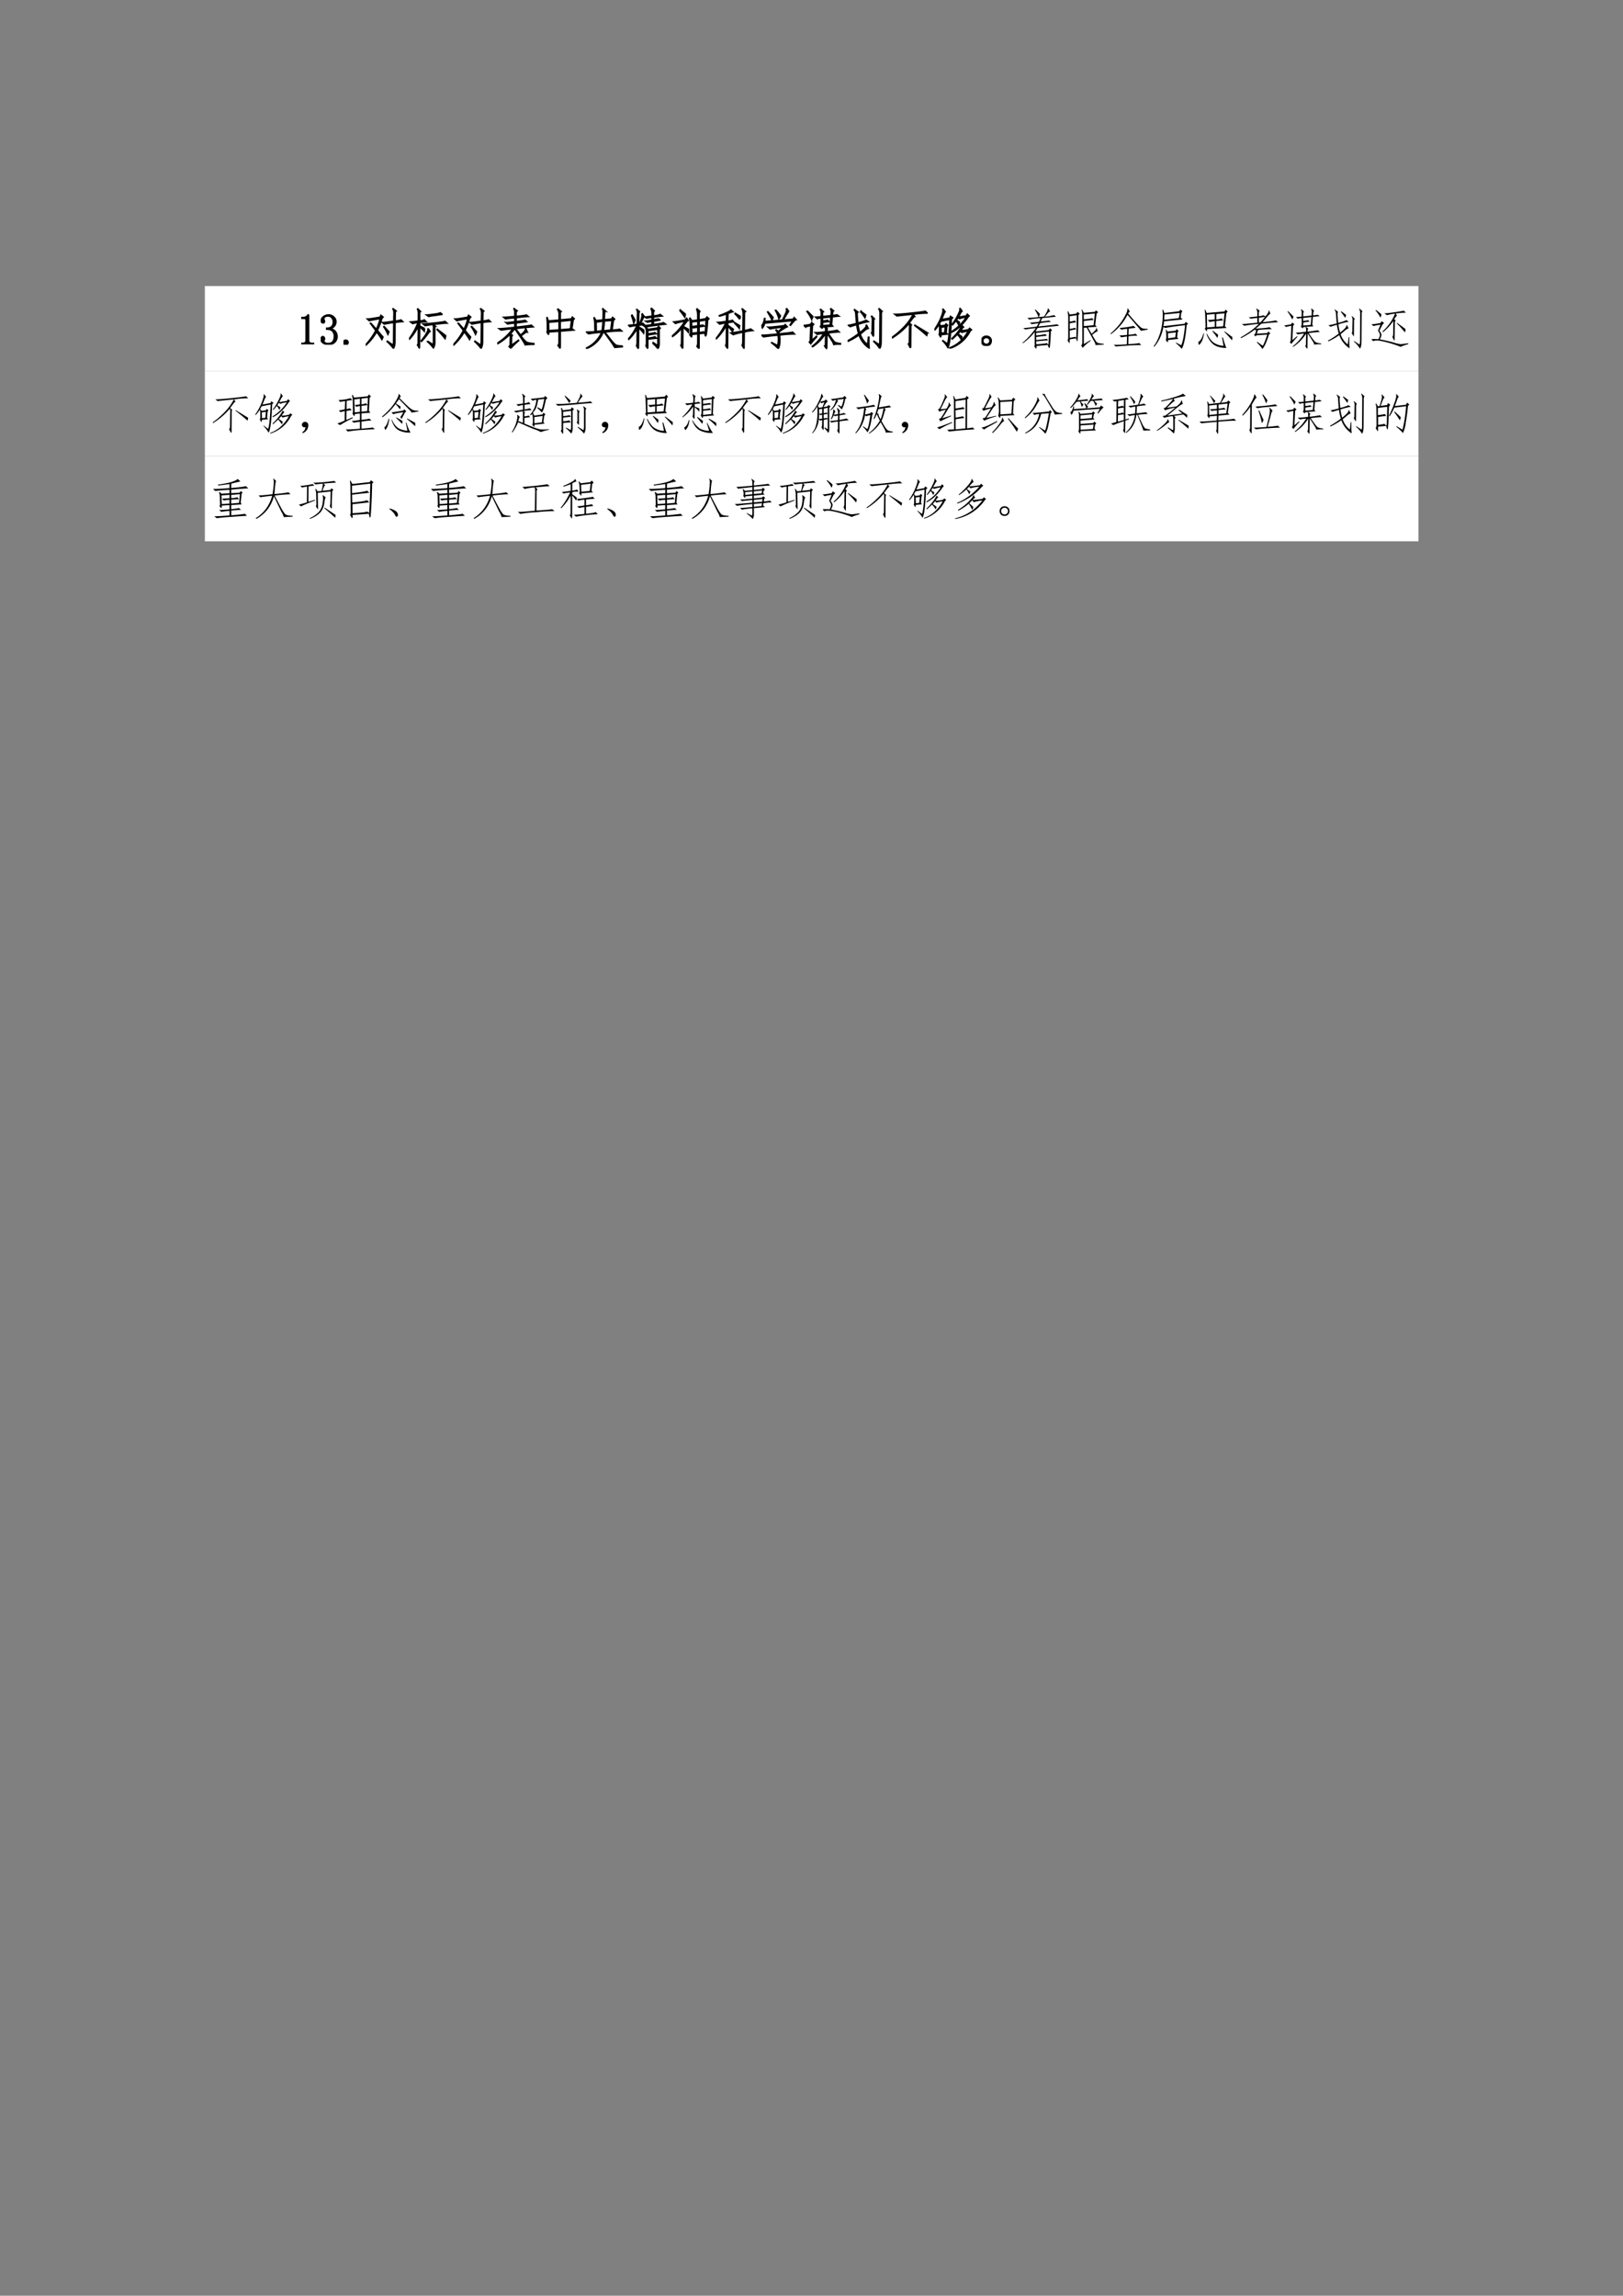 <svg xmlns="http://www.w3.org/2000/svg" xmlns:xlink="http://www.w3.org/1999/xlink" width="793.76" height="1122.56" viewBox="0 0 595.32 841.92"><rect x="0" y="0" width="595.32" height="841.92" fill="#808080" stroke="none"/><clipPath id="a"><path transform="matrix(1 0 0 -1 0 841.92)" d="M0 0h595.32v841.92H0Z" fill-rule="evenodd"/></clipPath><g clip-path="url(#a)"><symbol id="b"><path d="M-2147483500-2147483500Z"/></symbol><use xlink:href="#b" transform="matrix(9 0 0 -9 19327350000 -19327350000)"/></g><clipPath id="c"><path transform="matrix(1 0 0 -1 0 841.92)" d="M0 0h595.32v841.92H0Z" fill-rule="evenodd"/></clipPath><clipPath id="d"><path transform="matrix(1 0 0 -1 0 841.92)" d="M0 0h595.32v841.92H0Z" fill-rule="evenodd"/></clipPath><g clip-path="url(#d)"><use xlink:href="#b" transform="matrix(9 0 0 -9 19327350000 -19327350000)"/></g><clipPath id="e"><path transform="matrix(1 0 0 -1 0 841.92)" d="M0 0h595.32v841.92H0Z" fill-rule="evenodd"/></clipPath><path d="M75.144 136.1h445.15v-31.2H75.144Z" fill="#fff" fill-rule="evenodd"/><clipPath id="f"><path transform="matrix(1 0 0 -1 0 841.92)" d="M0 0h595.32v841.92H0Z" fill-rule="evenodd"/></clipPath><g clip-path="url(#f)"><symbol id="g"><path d="M.172.68V.086c0-.02.006-.037.02-.047A.085.085 0 0 1 .245.023h.04V0H0v.023h.035C.061.023.08.03.09.04c.013.01.02.026.02.047v.473c0 .01-.005.018-.012.023C.092.59.083.594.07.594H0v.023h.035A.15.15 0 0 1 .11.633C.13.643.146.659.156.68h.016Z"/></symbol><symbol id="h"><path d="M.379.188A.19.19 0 0 0 .324.054.206.206 0 0 0 .172 0 .193.193 0 0 0 .05.04C.017.064 0 .094 0 .128c0 .016.005.029.016.039.01.013.02.02.03.02.017 0 .027-.007.032-.02C.086.158.09.148.09.141A.078.078 0 0 0 .082.105.042.042 0 0 1 .074.082c0-.016.01-.029.028-.039A.147.147 0 0 1 .168.027c.047 0 .082.013.105.04C.297.094.31.137.31.194a.162.162 0 0 1-.04.114C.247.337.202.352.134.352v.027c.052 0 .09.012.113.035.026.026.04.061.04.106 0 .036-.011.067-.032.093C.236.642.206.656.164.656A.132.132 0 0 1 .105.641C.085.633.075.618.075.598c0-.021.002-.034.007-.04A.026.026 0 0 0 .09.54.056.056 0 0 0 .082.508C.077.5.068.496.055.496.045.496.034.5.023.508.016.516.012.53.012.55c0 .039.017.07.05.094C.097.67.136.684.18.684A.162.162 0 0 0 .305.633.142.142 0 0 0 .352.53C.352.492.342.458.32.43A.165.165 0 0 0 .23.37C.288.351.327.323.348.29a.192.192 0 0 0 .03-.101Z"/></symbol><symbol id="i"><path d="M.11.055A.053.053 0 0 0 .054 0 .053.053 0 0 0 0 .055a.053.053 0 0 0 .055.054.053.053 0 0 0 .054-.054Z"/></symbol><use xlink:href="#g" transform="matrix(15.96 0 0 -15.96 110.486 126.26)"/><use xlink:href="#h" transform="matrix(15.96 0 0 -15.96 117.64 126.385)"/><use xlink:href="#i" transform="matrix(15.96 0 0 -15.96 125.967 126.447)"/><use xlink:href="#g" stroke-width=".029" stroke-miterlimit="10" transform="matrix(15.96 0 0 -15.96 110.486 126.26)" fill="none" stroke="#000"/><use xlink:href="#h" stroke-width=".029" stroke-miterlimit="10" transform="matrix(15.96 0 0 -15.96 117.64 126.385)" fill="none" stroke="#000"/><use xlink:href="#i" stroke-width=".029" stroke-miterlimit="10" transform="matrix(15.96 0 0 -15.96 125.967 126.447)" fill="none" stroke="#000"/></g><clipPath id="j"><path transform="matrix(1 0 0 -1 0 841.92)" d="M0 0h595.32v841.92H0Z" fill-rule="evenodd"/></clipPath><g clip-path="url(#j)"><symbol id="k"><path d="M.637 0C.597.055.548.11.488.164l.008.012.129-.09a.338.338 0 0 1 .012.102l.004.41A1.877 1.877 0 0 1 .426.563L.375.605C.395.6.485.61.641.633L.645.8C.647.855.639.893.62.914L.63.922l.07-.055C.686.862.68.84.68.801L.677.637c.075.01.12.02.133.027L.855.621a1.52 1.52 0 0 1-.18-.02L.673.157A.33.33 0 0 0 .637 0M.113.594l.13-.145c.036.076.064.155.085.238a2.424 2.424 0 0 1-.25-.046L.031.684c.045 0 .143.014.297.043l.02.043.054-.043-.03-.032A1.667 1.667 0 0 0 .27.422C.31.37.354.319.398.27A.432.432 0 0 0 .371.207C.335.267.294.326.25.383A1.28 1.28 0 0 0 .008.082L0 .098C.091.194.167.3.227.418L.102.586l.011.008M.422.512.535.39A.4.4 0 0 0 .508.324a1.004 1.004 0 0 1-.098.18l.012.008Z"/></symbol><symbol id="l"><path d="M.242.065C.242.015.238 0 .23.018L.191.085C.204.1.21.122.207.15l.004.36a1.24 1.24 0 0 0-.2-.294L0 .23c.078.102.146.224.203.367A.592.592 0 0 1 .082.573L.027.616c.06.002.121.009.184.02v.148a.232.232 0 0 1-.02.125l.012.008.063-.063C.25.852.243.83.246.788V.639c.07.008.106.015.106.02L.398.616A.863.863 0 0 1 .246.6V.522l.11-.055A.673.673 0 0 0 .351.393 1.005 1.005 0 0 1 .246.5L.242.065m.184.11L.55.095c.005.021.008.047.008.078v.293a.158.158 0 0 1-.012.086A2.437 2.437 0 0 1 .37.526L.316.569c.04 0 .13.008.27.023C.729.608.81.62.828.628L.875.585c-.04 0-.146-.01-.32-.032L.609.514C.596.514.591.492.594.448v-.3A.26.26 0 0 0 .559.01C.525.06.478.11.418.163l.008.011m.344.61C.749.784.69.776.594.76A1.05 1.05 0 0 1 .449.737L.395.776a1.6 1.6 0 0 1 .187.02.495.495 0 0 1 .137.03l.05-.042M.442.464l.043-.07C.471.39.448.363.414.314A1.492 1.492 0 0 0 .285.163L.273.178C.328.243.37.302.398.354.43.406.44.44.43.456L.44.464M.648.448.844.299A.42.42 0 0 0 .828.225a2.19 2.19 0 0 1-.187.211l.007.012Z"/></symbol><symbol id="m"><path d="M.64.082C.634.113.554.237.403.453A1.659 1.659 0 0 0 .305.336L.352.305a.101.101 0 0 1-.02-.067L.328.078l.16.117L.496.18A1.628 1.628 0 0 1 .31 0l-.04.047c.016.008.024.025.024.05l.004.15a.59.59 0 0 1-.004.077 1.554 1.554 0 0 0-.11-.097A1.075 1.075 0 0 0 .013.109L0 .125C.07.169.134.217.191.27c.06.054.114.115.16.183A4.243 4.243 0 0 1 .087.422L.039.457c.044 0 .165.01.363.031v.094a1.076 1.076 0 0 1-.164-.02L.195.599C.221.595.29.602.402.618v.085A2.054 2.054 0 0 1 .192.68L.144.719c.03 0 .117.006.257.02v.07C.405.855.397.889.38.91l.008.012L.46.867C.443.857.435.833.437.797V.742c.12.01.198.021.235.031L.719.734C.679.734.586.725.438.707V.621C.551.634.62.645.64.652L.68.617A4.806 4.806 0 0 0 .437.586V.492c.209.024.325.04.348.047L.832.496A6.48 6.48 0 0 1 .426.457l.11-.145c.028.021.054.045.077.07.026.03.038.053.035.071L.66.457.695.375C.682.38.663.374.637.355A1.307 1.307 0 0 1 .55.29.65.65 0 0 1 .68.145.666.666 0 0 1 .844.117V.094A1.77 1.77 0 0 1 .64.082Z"/></symbol><symbol id="n"><path d="M.059.383C.06.339.056.322.043.332l-.031.05c.008.014.011.03.011.052L.02.617A.463.463 0 0 1 0 .715l.02.004L.05.64l.24.02v.136C.29.84.278.877.257.902L.27.914.344.855C.328.848.322.827.324.793V.664l.25.023.024.043.047-.042L.62.66.59.46.637.427.324.402V.06C.322.014.316 0 .31.016L.266.074C.28.087.289.112.289.148v.25L.06.383m.52.27L.323.628V.437l.23.02.024.195M.058.418.29.434v.191L.055.605.059.418Z"/></symbol><symbol id="o"><path d="M.652.031C.66.047.582.163.418.38h-.02A.675.675 0 0 0 .004 0L0 .016a.727.727 0 0 1 .36.363A3.028 3.028 0 0 1 .062.344L.003.39c.043-.003.11 0 .204.007L.203.586a.447.447 0 0 1-.02.125l.012.008.04-.067.156.016c.002.065.004.12.004.164C.397.879.393.906.383.914L.39.926.457.867C.447.87.439.855.434.824A3.26 3.26 0 0 1 .426.672L.59.687l.023.04.051-.043L.633.648.605.434C.702.44.76.448.777.454L.828.41A2.81 2.81 0 0 1 .441.383L.594.187A.585.585 0 0 1 .68.098C.7.08.753.07.836.068L.84.046.652.03M.57.434l.028.218L.426.637a2.197 2.197 0 0 0-.02-.219L.57.434M.371.418c.01.073.017.145.02.215L.238.613l.004-.21.13.015Z"/></symbol><symbol id="p"><path d="M.188.082C.2.09.206.105.206.129l.004.336A1.166 1.166 0 0 0 .02.215L.004.23c.068.068.134.17.2.305A.83.83 0 0 1 .046.508L0 .543c.042.003.112.01.21.023L.216.81a.148.148 0 0 1-.02.093L.203.91.266.855C.256.845.25.823.25.79L.246.57A.39.39 0 0 1 .34.594L.375.559a4.84 4.84 0 0 1-.129-.02V.508A6.31 6.31 0 0 1 .36.438a.217.217 0 0 0 0-.083.87.87 0 0 1-.113.125L.242.047C.242.013.237 0 .227.012l-.04.07m.22-.008c.01.013.015.031.015.055v.266a.224.224 0 0 1-.02.093l.016.008L.457.45.668.48l.035.036.04-.04L.718.45V.105A.229.229 0 0 0 .688 0 .794.794 0 0 1 .57.125l.008.023.09-.062C.676.08.681.087.684.106v.343L.457.418v-.07c.086.01.14.02.16.03L.652.345A3.444 3.444 0 0 1 .457.316V.25a.645.645 0 0 1 .164.031L.656.242A2.835 2.835 0 0 1 .457.22v-.16C.457.017.453 0 .445.012L.406.074M.551.82C.55.857.543.89.527.922L.54.934.605.875A.074.074 0 0 1 .585.82V.758C.67.768.72.78.739.793L.79.753A2.54 2.54 0 0 1 .586.728V.668c.06.01.096.018.11.023l.05-.03a2.999 2.999 0 0 1-.16-.028v-.07C.724.58.8.595.816.605L.867.566a5.198 5.198 0 0 1-.242-.03A1.849 1.849 0 0 1 .402.5L.348.535C.389.535.457.543.55.56v.07a1.012 1.012 0 0 1-.102-.02L.402.637c.034.002.084.011.149.027v.059a.755.755 0 0 1-.125-.02L.383.734c.039.003.095.01.168.02V.82M.27.59C.29.64.305.68.312.715.32.749.323.777.317.8l.012.008.05-.067C.367.734.354.715.34.684A.788.788 0 0 0 .285.586L.27.59M.094.78C.125.731.147.693.16.664A.22.22 0 0 0 .13.59C.119.64.102.698.079.766L.093.78Z"/></symbol><symbol id="q"><path d="M.629.065C.629.021.626 0 .62.003L.574.057c.013.021.02.048.02.082v.203L.46.327C.46.29.458.272.453.272a.293.293 0 0 0-.043.05C.42.34.426.36.426.386l-.004.2a.41.41 0 0 1-.016.113l.016.008L.46.647l.133.016v.125a.343.343 0 0 1-.024.12l.012.013.066-.059a.144.144 0 0 1-.02-.07V.667l.15.027.03.04L.856.69.825.66A2.974 2.974 0 0 0 .792.327C.785.3.779.29.773.296.768.3.763.322.758.358L.628.346v-.28M.255.048C.254.02.25.007.242.014L.203.077A.11.11 0 0 1 .22.132l.004.34A.94.94 0 0 0 .016.28L0 .292c.11.088.208.2.297.336A.92.92 0 0 1 .082.58L.039.62c.047.002.135.017.266.043L.34.706.379.65.352.635a6.589 6.589 0 0 0-.09-.117l.12-.066a.388.388 0 0 0 0-.078 1.145 1.145 0 0 1-.124.12L.254.05m.375.485C.67.539.698.544.71.549L.754.52a.871.871 0 0 1-.125-.02V.378c.039.002.07.007.094.015l.039-.02C.77.404.777.498.785.66L.63.635V.534M.594.494A.675.675 0 0 1 .5.48L.46.5V.362l.134.012v.12m-.137.02C.48.514.526.52.594.53v.102L.457.616V.514m-.262.38L.31.803A.205.205 0 0 0 .297.724a1.988 1.988 0 0 1-.113.153l.011.015Z"/></symbol><symbol id="r"><path d="M.219.078c.013.016.02.04.02.07l.003.387A1.25 1.25 0 0 0 .008.227L0 .238c.08.091.156.21.227.356A.758.758 0 0 1 .09.566L.04.61c.038 0 .106.008.202.024l.004.164A5.79 5.79 0 0 0 .086.75L.078.766c.057.02.115.044.172.07C.307.862.339.88.344.89l.004.004.047-.043A.361.361 0 0 1 .352.84a6.69 6.69 0 0 0-.07-.027L.276.637A.503.503 0 0 1 .383.66L.418.617C.4.617.353.612.278.602V.543C.337.499.38.469.405.453A.266.266 0 0 0 .383.395a2.742 2.742 0 0 1-.106.128L.273.06C.273.017.27.003.262.016L.219.078m.379.008c.013.013.02.038.02.074L.62.38A1.495 1.495 0 0 1 .398.324L.34.367C.392.372.486.388.62.414L.625.79a.292.292 0 0 1-.023.129l.007.004.075-.063C.665.852.658.822.66.77L.656.423A.666.666 0 0 1 .801.46L.855.42A1.929 1.929 0 0 1 .656.388L.652.062C.652.019.65 0 .645.009L.598.086M.547.68a.973.973 0 0 1-.11.125L.446.82.562.75A.14.14 0 0 0 .547.68M.539.469C.52.495.482.535.43.589l.009.013L.55.535A.503.503 0 0 0 .539.47Z"/></symbol><symbol id="s"><path d="M.41.348C.598.366.7.378.72.387L.766.34A3.05 3.05 0 0 1 .422.316C.438.176.427.07.39 0a.997.997 0 0 1-.157.137l.004.011.137-.07c.018.083.02.162.008.234A5.064 5.064 0 0 1 .05.274L0 .316C.044.314.17.323.375.344A.169.169 0 0 1 .332.43L.344.44A.249.249 0 0 0 .39.398l.101.098A2.537 2.537 0 0 1 .2.457L.15.5C.192.497.317.51.522.535l.028.027L.6.508a.968.968 0 0 1-.2-.129l.01-.031M.077.59A.22.22 0 0 0 .023.477L0 .535C.036.56.06.613.07.7h.016L.082.63l.402.035C.516.727.54.78.56.824c.02.047.024.078.011.094l.016.008.05-.074C.633.857.619.845.599.816a4.328 4.328 0 0 1-.09-.152l.219.02.027.039L.8.672C.793.672.777.66.754.637A1.038 1.038 0 0 1 .672.539L.656.547l.059.098L.078.59m.254.305C.372.85.408.805.442.758A.194.194 0 0 0 .401.69.798.798 0 0 1 .32.887l.012.008M.242.66C.227.7.192.762.141.848l.011.007C.194.811.234.767.273.723A.176.176 0 0 0 .243.66Z"/></symbol><symbol id="t"><path d="M.438.505C.434.487.43.478.425.478a.257.257 0 0 0-.043.039c.013.016.02.036.02.062v.133a.264.264 0 0 1-.09-.015L.27.736c.044.002.088.006.132.011v.067C.405.855.398.887.382.908l.013.007.062-.054C.441.855.435.835.437.798V.751l.192.02.004.066a.142.142 0 0 1-.016.086L.63.931.69.881C.681.877.673.861.668.832L.664.775C.716.78.751.785.77.79L.816.755C.796.755.743.75.66.74L.645.56.672.525.437.505M.555.47C.542.46.536.436.539.4c.128.015.206.027.234.035L.82.392C.773.392.688.384.563.368.642.248.695.18.719.161a.318.318 0 0 1 .129-.03V.11A.786.786 0 0 1 .69.103a.242.242 0 0 1-.043.09C.625.232.588.288.54.36L.535.068C.535.018.53 0 .52.013L.48.072C.493.077.5.092.5.118l.004.239A.978.978 0 0 0 .207.052L.195.064C.3.144.387.242.457.357a.904.904 0 0 1-.145-.02L.263.38C.309.378.389.384.504.4v.039C.504.473.5.492.492.497L.5.51.555.47m-.39.066C.082.521.042.51.042.506L0 .547c.036 0 .09.008.16.024L.184.61l.05-.04-.03-.035L.187.204l.109.094.008-.015a2.31 2.31 0 0 1-.14-.165L.128.161a.06.06 0 0 1 .023.047l.012.328m.273.11c.063.008.1.014.114.02L.586.63C.563.63.513.624.438.61V.54l.171.016.016.18-.188-.02v-.07M.184.68a.896.896 0 0 1-.11.184L.09.872.215.747A.31.31 0 0 0 .184.681Z"/></symbol><symbol id="u"><path d="M.238.594a.968.968 0 0 1 .188.062L.48.621A2.219 2.219 0 0 1 .242.56.994.994 0 0 1 .282.37c.049.04.086.073.113.102C.42.5.43.523.425.539l.013.004.039-.078C.46.465.437.452.402.425L.293.333A.48.48 0 0 1 .457.098l.02.168h.015C.49.148.492.062.5.008a.592.592 0 0 0-.238.304 1.515 1.515 0 0 0-.25-.144L0 .184c.091.05.174.104.25.164A1.32 1.32 0 0 0 .207.55 3.348 3.348 0 0 1 .059.504L.012.539C.056.544.12.56.203.582a6.247 6.247 0 0 0-.016.207C.185.84.173.872.152.891L.16.902.238.844C.225.844.22.819.223.77.225.723.23.664.238.594M.773.172C.773.092.762.034.738 0a.693.693 0 0 1-.14.164l.007.012.122-.082a.29.29 0 0 1 .011.09l.004.605C.745.844.736.885.715.914l.012.008.07-.063C.78.85.775.823.777.781L.773.171M.598.345C.6.292.595.276.582.297L.547.363C.56.371.565.397.562.441l.004.196C.57.684.563.719.546.742L.556.75.62.687C.605.674.6.648.601.61L.599.344m-.29.515a5.8 5.8 0 0 0 .11-.082.455.455 0 0 0-.02-.07C.372.751.338.798.297.847L.309.86Z"/></symbol><symbol id="v"><path d="M.82.803A2.237 2.237 0 0 1 .488.776l.04-.05C.52.725.51.72.5.71A2.43 2.43 0 0 1 .402.58L.45.535C.441.529.437.508.437.47L.434.085C.436.025.43 0 .418.01L.375.096C.393.104.401.13.398.171L.402.46a.302.302 0 0 1-.007.105A1.595 1.595 0 0 0 .008.233L0 .25c.076.05.161.122.258.218.099.1.174.202.226.309a19.69 19.69 0 0 1-.37-.039L.061.78c.055-.003.181.006.38.027.197.021.305.035.324.043L.82.803M.816.354A.726.726 0 0 0 .801.288C.723.358.63.435.523.518L.527.53C.645.46.741.4.817.354Z"/></symbol><symbol id="w"><path d="M.285.504.273.359.301.332.152.316C.152.28.148.263.141.266L.105.324C.113.332.117.35.117.38v.094A.224.224 0 0 1 .105.55.783.783 0 0 0 .012.426L0 .438C.068.535.12.633.156.73c.037.097.048.154.035.172l.012.004L.25.844A.172.172 0 0 1 .219.793L.168.668l.184.035.015.04.055-.036L.39.672C.378.307.35.09.309.02a.666.666 0 0 1-.121.156l.007.008.102-.075c.026.063.045.25.058.559L.148.628A2.264 2.264 0 0 1 .113.563L.148.523l.094.012.024.035.039-.035-.02-.031M.633.53.672.492A.177.177 0 0 1 .64.461L.609.414a.627.627 0 0 1 .176.024l.024.03L.855.43.828.41A.802.802 0 0 0 .348 0L.344.016c.177.062.32.19.43.382a.587.587 0 0 1-.145-.03L.598.401A1.49 1.49 0 0 0 .543.336C.574.316.604.294.633.273a.354.354 0 0 0-.02-.062.684.684 0 0 1-.086.113A2.41 2.41 0 0 0 .41.214L.398.23c.1.092.178.192.235.301M.398.395a.998.998 0 0 1 .329.324.533.533 0 0 1-.149-.035L.543.707.508.652l.07-.047A.154.154 0 0 0 .555.543a.37.37 0 0 1-.059.094A1.24 1.24 0 0 0 .418.543L.406.555a1.304 1.304 0 0 1 .16.277c.019.042.024.07.016.086l.012.004.043-.063a.164.164 0 0 1-.04-.054A4.58 4.58 0 0 0 .552.723l.18.03.023.04L.8.75.78.73C.661.556.535.438.402.375l-.004.02M.234.363.246.5.152.488.156.355l.078.008Z"/></symbol><symbol id="x"><path d="M.027.188a.117.117 0 0 0 .086.035A.117.117 0 0 0 .2.187.109.109 0 0 0 .227.114.124.124 0 0 0 .199.035.117.117 0 0 0 .113 0a.117.117 0 0 0-.086.035A.124.124 0 0 0 0 .113c0 .029.01.054.027.074M.055.165a.078.078 0 0 1-.02-.05c0-.022.007-.04.02-.055A.08.08 0 0 1 .113.035.08.08 0 0 1 .172.06c.013.015.02.033.02.054a.078.078 0 0 1-.02.051.08.08 0 0 1-.059.023.08.08 0 0 1-.058-.023Z"/></symbol><use xlink:href="#k" transform="matrix(15.96 0 0 -15.96 134.165 127.881)"/><use xlink:href="#l" transform="matrix(15.96 0 0 -15.96 150.05 127.86)"/><use xlink:href="#k" transform="matrix(15.96 0 0 -15.96 166.308 127.881)"/><use xlink:href="#m" transform="matrix(15.96 0 0 -15.96 182.38 127.819)"/><use xlink:href="#n" transform="matrix(15.96 0 0 -15.96 200.384 127.881)"/><use xlink:href="#o" transform="matrix(15.96 0 0 -15.96 214.897 127.943)"/><use xlink:href="#p" transform="matrix(15.96 0 0 -15.96 230.358 127.943)"/><use xlink:href="#q" transform="matrix(15.96 0 0 -15.96 246.43 127.923)"/><use xlink:href="#r" transform="matrix(15.96 0 0 -15.96 262.564 127.943)"/><use xlink:href="#s" transform="matrix(15.96 0 0 -15.96 279.26 127.943)"/><use xlink:href="#t" transform="matrix(15.96 0 0 -15.96 294.77 128.026)"/><use xlink:href="#u" transform="matrix(15.96 0 0 -15.96 310.904 127.881)"/><use xlink:href="#v" transform="matrix(15.96 0 0 -15.96 327.163 127.673)"/><use xlink:href="#w" transform="matrix(15.96 0 0 -15.96 342.749 127.819)"/><use xlink:href="#x" transform="matrix(15.96 0 0 -15.96 360.005 126.821)"/><use xlink:href="#k" stroke-width=".029" stroke-miterlimit="10" transform="matrix(15.96 0 0 -15.96 134.165 127.881)" fill="none" stroke="#000"/><use xlink:href="#l" stroke-width=".029" stroke-miterlimit="10" transform="matrix(15.96 0 0 -15.96 150.05 127.86)" fill="none" stroke="#000"/><use xlink:href="#k" stroke-width=".029" stroke-miterlimit="10" transform="matrix(15.96 0 0 -15.96 166.308 127.881)" fill="none" stroke="#000"/><use xlink:href="#m" stroke-width=".029" stroke-miterlimit="10" transform="matrix(15.96 0 0 -15.96 182.38 127.819)" fill="none" stroke="#000"/><use xlink:href="#n" stroke-width=".029" stroke-miterlimit="10" transform="matrix(15.96 0 0 -15.96 200.384 127.881)" fill="none" stroke="#000"/><use xlink:href="#o" stroke-width=".029" stroke-miterlimit="10" transform="matrix(15.96 0 0 -15.96 214.897 127.943)" fill="none" stroke="#000"/><use xlink:href="#p" stroke-width=".029" stroke-miterlimit="10" transform="matrix(15.96 0 0 -15.96 230.358 127.943)" fill="none" stroke="#000"/><use xlink:href="#q" stroke-width=".029" stroke-miterlimit="10" transform="matrix(15.96 0 0 -15.96 246.43 127.923)" fill="none" stroke="#000"/><use xlink:href="#r" stroke-width=".029" stroke-miterlimit="10" transform="matrix(15.96 0 0 -15.96 262.564 127.943)" fill="none" stroke="#000"/><use xlink:href="#s" stroke-width=".029" stroke-miterlimit="10" transform="matrix(15.96 0 0 -15.96 279.26 127.943)" fill="none" stroke="#000"/><use xlink:href="#t" stroke-width=".029" stroke-miterlimit="10" transform="matrix(15.96 0 0 -15.96 294.77 128.026)" fill="none" stroke="#000"/><use xlink:href="#u" stroke-width=".029" stroke-miterlimit="10" transform="matrix(15.96 0 0 -15.96 310.904 127.881)" fill="none" stroke="#000"/><use xlink:href="#v" stroke-width=".029" stroke-miterlimit="10" transform="matrix(15.96 0 0 -15.96 327.163 127.673)" fill="none" stroke="#000"/><use xlink:href="#w" stroke-width=".029" stroke-miterlimit="10" transform="matrix(15.96 0 0 -15.96 342.749 127.819)" fill="none" stroke="#000"/><use xlink:href="#x" stroke-width=".029" stroke-miterlimit="10" transform="matrix(15.96 0 0 -15.96 360.005 126.821)" fill="none" stroke="#000"/></g><clipPath id="y"><path transform="matrix(1 0 0 -1 0 841.92)" d="M0 0h595.32v841.92H0Z" fill-rule="evenodd"/></clipPath><g clip-path="url(#y)"><symbol id="z"><path d="M.324.065C.324.021.32 0 .312.003L.27.053C.28.072.284.091.28.112v.273a1.347 1.347 0 0 0-.27-.257L0 .139c.104.084.206.196.305.336A2.297 2.297 0 0 1 .066.444l-.05.031C.078.48.18.492.324.51a.568.568 0 0 1 .043.075 1.093 1.093 0 0 1-.152-.02L.168.6l.21.02c.014.023.026.05.036.082A1.239 1.239 0 0 1 .156.67L.113.71C.155.71.24.716.367.73a.67.67 0 0 1-.082.163l.012.012.105-.102A.405.405 0 0 0 .375.73l.121.012C.527.79.55.829.563.858c.015.029.02.05.015.066l.016.004.043-.07C.62.858.603.845.582.82A1.353 1.353 0 0 0 .516.741a.827.827 0 0 1 .207.035L.77.737A35.651 35.651 0 0 1 .453.706 1.277 1.277 0 0 0 .418.628c.115.01.178.018.191.023L.656.62a2.853 2.853 0 0 1-.25-.031A1.47 1.47 0 0 0 .363.514c.266.026.41.043.43.051L.843.53.349.48A.55.55 0 0 0 .3.408L.328.4l.274.031.03.04.048-.04L.652.401A4.784 4.784 0 0 0 .63.049C.626.023.62.013.613.02.605.022.595.046.582.088L.324.065M.56.3A6.09 6.09 0 0 1 .316.272v-.07C.46.215.54.224.56.229l.03-.035A4.463 4.463 0 0 1 .317.171V.104c.144.01.226.02.246.028l.032-.04c.005.034.01.136.015.305L.316.366V.307C.434.32.504.331.527.34L.56.299Z"/></symbol><symbol id="A"><path d="M.469.469C.503.409.53.36.555.324l.074.07C.652.419.663.44.66.458l.008.004.027-.082A.096.096 0 0 1 .652.363.648.648 0 0 1 .566.297L.648.16A.122.122 0 0 1 .7.113a.6.6 0 0 1 .133-.02V.075L.641.063C.648.077.634.115.598.175L.44.465.375.46V.086l.148.09L.531.16A.908.908 0 0 1 .348 0L.313.059C.33.064.34.089.34.133v.613a.53.53 0 0 1-.016.129l.012.004.039-.074.254.023.023.035L.703.82.668.785.637.523.672.484.469.47M.05.195a.473.473 0 0 0-.004-.09C.044.103.029.125 0 .172a.14.14 0 0 1 .016.07v.461A.578.578 0 0 1 0 .836L.016.84.05.766l.152.02.027.042.051-.043L.25.754A10.56 10.56 0 0 0 .234.199C.232.16.227.145.22.152a.363.363 0 0 0-.02.063C.176.215.126.208.051.195m0 .407c.067.01.107.02.117.027l.031-.04A53.843 53.843 0 0 1 .051.564v-.13c.062.011.103.02.12.028L.2.426A4.607 4.607 0 0 1 .051.398V.23c.052.008.094.016.125.024L.199.227C.204.279.21.453.211.75L.05.727V.602m.324.164v-.11c.107.008.17.017.191.028L.602.64C.572.64.497.633.375.617V.5l.223.02.03.27L.376.765Z"/></symbol><symbol id="B"><path d="M.578.426C.55.426.496.42.418.41L.414.27a.73.73 0 0 1 .164.023l.04-.047A.925.925 0 0 1 .413.234L.41.054c.164.009.246.018.246.028l.051-.05A3.41 3.41 0 0 1 .398.02C.24.01.148.003.121 0L.074.04C.126.035.227.04.375.05l.004.18C.309.22.264.214.246.21L.203.255C.24.254.298.258.38.266l.004.14A.812.812 0 0 1 .25.386l-.043.04a2.129 2.129 0 0 1 .324.047L.578.426M.406.758C.49.656.553.582.598.535.642.488.678.455.703.434.73.413.78.404.852.406v-.02L.692.36C.698.362.677.392.628.45A17.7 17.7 0 0 1 .39.727 1.242 1.242 0 0 0 .004.28L0 .297c.065.057.124.116.176.176.052.06.101.131.148.215.05.085.07.147.063.183l.011.004.047-.074C.432.796.425.79.422.785A.486.486 0 0 0 .406.758Z"/></symbol><symbol id="C"><path d="m.586.863.027.04.047-.04L.633.824.62.72.664.676.238.633a.79.79 0 0 0-.015-.11C.249.523.41.542.71.578l.027.043L.79.578.758.547C.732.26.694.078.645 0a.95.95 0 0 1-.137.133l.004.012.12-.063C.67.162.699.316.72.543A5.884 5.884 0 0 1 .262.48l-.04.024a.921.921 0 0 0-.21-.457L0 .062a.849.849 0 0 1 .125.235 1.355 1.355 0 0 1 .082.48.534.534 0 0 1-.008.121l.016.004.031-.078.34.04M.53.453.574.41.551.387.539.262.57.23.328.203C.331.167.326.151.312.156L.277.2c.01.018.015.058.012.117a.734.734 0 0 1-.012.121L.29.442.316.398l.188.02.027.035m.047.254.02.117L.246.79.242.668l.336.039M.496.266l.012.113-.18-.02.004-.117.164.024Z"/></symbol><symbol id="D"><path d="M.652.46.203.435C.206.394.202.38.191.39L.148.445c.016.008.023.029.02.063L.16.762C.158.803.154.842.148.879L.16.883.195.805.602.84l.03.043.044-.047L.648.805.613.5l.04-.04M.378.618a4.888 4.888 0 0 1-.117-.02L.219.646c.041 0 .095.003.16.011v.125L.199.766.203.473.38.488v.13m.035-.13L.574.5l.031.297L.415.78V.656a.351.351 0 0 1 .12.024L.578.637A11.66 11.66 0 0 1 .414.62V.488M.547.242h.02C.602.115.63.034.647 0 .508.005.405.035.34.09A.535.535 0 0 0 .19.324l.012.004A.648.648 0 0 1 .332.141a.424.424 0 0 1 .25-.09L.547.242M.133.336C.112.196.072.106.012.07L0 .14c.05.021.09.088.121.2L.133.336m.644-.16C.725.238.667.303.602.37l.007.012.176-.13A.36.36 0 0 0 .777.177m-.32.129A.341.341 0 0 0 .441.23a1.527 1.527 0 0 1-.117.157l.008.011C.376.368.418.336.457.305Z"/></symbol><symbol id="E"><path d="M.64.402.685.36.652.33a2.027 2.027 0 0 0-.07-.196A.638.638 0 0 0 .504 0a.978.978 0 0 1-.129.152l.012.012.125-.09c.031.055.065.14.101.258L.367.316.344.29.309.33l.027.019.027.086L.34.43.332.45a2.153 2.153 0 0 0-.32-.2L0 .266c.068.039.138.083.21.132.074.053.144.112.212.18A3.34 3.34 0 0 1 .09.535L.03.575c.047 0 .166.01.356.03v.11a1.06 1.06 0 0 1-.149-.02L.188.73c.028 0 .095.007.199.02v.059C.389.86.38.899.359.922L.371.93l.07-.051C.426.866.42.845.421.816V.754c.05.005.086.013.106.023L.57.75a.322.322 0 0 1 .055.07c.016.026.022.047.02.063l.011.004.031-.078C.674.809.652.789.621.75L.508.617C.69.635.792.65.812.66L.864.617A7.652 7.652 0 0 1 .477.582a1.703 1.703 0 0 0-.13-.113c.186.01.291.022.317.035L.72.457a2.757 2.757 0 0 1-.317-.02L.375.352l.238.015.028.035M.457.613C.491.65.526.691.562.738a2.373 2.373 0 0 1-.14-.02V.61l.035.004Z"/></symbol><symbol id="F"><path d="M.207.508a1.012 1.012 0 0 1-.16-.031L0 .52C.023.517.094.526.21.547L.235.59.293.547.258.516.184.37A.25.25 0 0 0 .23.29C.236.27.224.23.195.172.325.146.431.122.512.098A.765.765 0 0 1 .668.062c.023 0 .083.007.18.02v-.02A1.008 1.008 0 0 1 .672 0a2.131 2.131 0 0 1-.266.09c-.07.02-.13.035-.18.043A.419.419 0 0 1 .11.145.14.14 0 0 1 .04.129L0 .176c.05.005.104.005.164 0 .026.054.037.09.031.11a.224.224 0 0 1-.043.081l.055.14m.586.278a1.568 1.568 0 0 1-.234-.02l.03-.05C.583.715.575.708.567.695A5.949 5.949 0 0 1 .523.637L.56.609C.546.596.539.576.539.547L.535.187C.535.146.53.135.52.152L.48.227C.49.234.497.255.5.289l.004.305A1.174 1.174 0 0 0 .266.336L.254.352c.13.117.226.253.289.41A1.095 1.095 0 0 1 .355.727L.297.773c.026-.005.101.002.226.02.125.018.198.031.22.039l.05-.047M.77.332a1.898 1.898 0 0 1-.188.207L.59.551C.689.48.754.432.785.406A.212.212 0 0 0 .77.332M.105.848C.165.803.207.77.23.746A.166.166 0 0 0 .207.672a.747.747 0 0 1-.113.164l.011.012Z"/></symbol><use xlink:href="#z" transform="matrix(15.96 0 0 -15.96 375.05 127.923)"/><use xlink:href="#A" transform="matrix(15.96 0 0 -15.96 391.57 127.57)"/><use xlink:href="#B" transform="matrix(15.96 0 0 -15.96 407.344 127.07)"/><use xlink:href="#C" transform="matrix(15.96 0 0 -15.96 423.18 127.943)"/><use xlink:href="#D" transform="matrix(15.96 0 0 -15.96 439.513 127.632)"/><use xlink:href="#E" transform="matrix(15.96 0 0 -15.96 455.024 128.006)"/><use xlink:href="#t" transform="matrix(15.96 0 0 -15.96 471.046 128.026)"/><use xlink:href="#u" transform="matrix(15.96 0 0 -15.96 487.069 127.881)"/><use xlink:href="#F" transform="matrix(15.96 0 0 -15.96 503.029 127.195)"/></g><clipPath id="G"><path transform="matrix(1 0 0 -1 0 841.92)" d="M0 0h595.32v841.92H0Z" fill-rule="evenodd"/></clipPath><path d="M75.144 167.3h445.15v-31.2H75.144Z" fill="#fff" fill-rule="evenodd"/><clipPath id="H"><path transform="matrix(1 0 0 -1 0 841.92)" d="M0 0h595.32v841.92H0Z" fill-rule="evenodd"/></clipPath><g clip-path="url(#H)"><symbol id="I"><path d="M.085.137a.072.072 0 0 0-.047 0 .063.063 0 0 0-.031.027.071.071 0 0 0-.004.04c.002.012.009.024.02.034.01.01.021.017.034.02A.083.083 0 0 0 .1.254.058.058 0 0 0 .14.219.093.093 0 0 0 .146.152.186.186 0 0 0 .12.078.208.208 0 0 0 .026 0l-.02.016a.21.21 0 0 1 .055.05c.01.016.018.04.024.07Z"/></symbol><symbol id="J"><path d="m.7.813.027.042.046-.05-.03-.028L.726.473l.035-.04L.555.419V.27C.659.28.72.29.738.297L.785.254C.75.254.672.246.555.23V.066C.714.08.799.09.812.094l.051-.04C.82.053.713.047.547.036A2.289 2.289 0 0 1 .242 0l-.05.05C.248.047.357.05.52.067v.157a.997.997 0 0 1-.141-.02l-.05.04c.036 0 .1.007.19.023v.148L.4.402C.4.363.395.35.382.36L.348.41a.14.14 0 0 1 .011.063L.355.715a.512.512 0 0 1-.02.12l.017.009L.387.78l.312.031M.207.266l.14.062.008-.02a2.503 2.503 0 0 1-.292-.16L0 .188a.773.773 0 0 1 .168.066l.004.215A.57.57 0 0 1 .074.445L.035.488c.026 0 .072.008.137.024L.18.699A.574.574 0 0 1 .066.68L.027.724a1.183 1.183 0 0 1 .278.043L.344.723a.594.594 0 0 1-.13-.02L.212.516a.57.57 0 0 1 .078.02L.33.491A.586.586 0 0 1 .21.472L.207.267m.191.343c.04.003.08.008.122.016v.129L.39.738.399.441.52.453v.133a.212.212 0 0 1-.083-.02L.399.61m.157.016c.05.005.082.014.097.027L.695.61l.008.164L.555.758V.625m0-.168.132.012.008.136A1.45 1.45 0 0 1 .555.59V.457Z"/></symbol><symbol id="K"><path d="M.313.659A1.447 1.447 0 0 0 .012.354L0 .37C.073.432.138.496.195.56c.058.068.104.134.14.2.037.065.052.106.044.124L.39.893.437.827C.427.832.415.822.402.796.48.717.543.656.59.612A.727.727 0 0 1 .7.526a.335.335 0 0 1 .136-.02V.488L.676.46C.684.467.663.495.613.542c-.047.05-.12.126-.222.23A1.057 1.057 0 0 0 .32.674C.356.648.39.625.425.604a.221.221 0 0 0-.012-.07C.396.562.362.604.313.659m.234-.43.015.004a.889.889 0 0 1 .094-.23.525.525 0 0 0-.281.058C.305.103.253.181.219.296L.23.299A.415.415 0 0 1 .375.104a.467.467 0 0 1 .21-.058L.548.229M.512.538.559.49.527.464A.91.91 0 0 0 .445.315l-.023.05C.43.369.44.383.453.406A.33.33 0 0 1 .488.47C.35.453.275.436.262.421L.219.47c.039 0 .129.013.27.04l.023.027m.25-.309a.392.392 0 0 0 0-.078 3.243 3.243 0 0 1-.188.164l.008.012C.642.293.702.26.762.229M.055.124c.039.026.071.09.097.195L.168.315C.15.187.118.103.074.061l-.02.063m.407.078a1.616 1.616 0 0 1-.137.137L.332.35C.379.324.426.297.472.268A.503.503 0 0 0 .462.202Z"/></symbol><symbol id="L"><path d="M.727.453.773.414.746.383.726.238.755.203.52.176C.52.142.518.125.516.125A.344.344 0 0 0 .469.18c.013.013.018.05.015.113A.609.609 0 0 1 .47.426L.438.395l-.02.011A.55.55 0 0 1 .563.75.207.207 0 0 1 .48.727L.434.773c.036 0 .139.01.308.032L.766.84.82.785.785.758A16.803 16.803 0 0 0 .746.59.392.392 0 0 0 .691.457a.78.78 0 0 1-.105.102l.008.02.09-.052C.699.553.72.634.746.77L.606.754a1.146 1.146 0 0 0-.043-.18.369.369 0 0 0-.079-.12L.516.386l.187.027.024.04M.254.487A1.431 1.431 0 0 1 .098.457L.047.492c.036.003.107.013.21.031V.63A.517.517 0 0 1 .149.605l-.043.04c.03.002.08.009.153.02v.108C.258.823.25.858.234.88L.242.89.316.828C.298.823.29.8.293.758v-.09c.055.01.087.02.098.031L.43.652a.823.823 0 0 1-.137-.02V.528c.065.01.105.02.121.028l.04-.043a1.25 1.25 0 0 1-.18-.02l.03-.035C.293.449.287.428.29.395V.367c.05.008.083.015.102.02L.42.352A5.642 5.642 0 0 1 .29.332V.203C.375.167.45.137.512.113A1.02 1.02 0 0 1 .652.07a1.06 1.06 0 0 1 .2.004V.06A1.034 1.034 0 0 1 .668.008a.749.749 0 0 1-.156.066C.42.111.298.164.145.234A1.039 1.039 0 0 0 .015 0L0 .008A.84.84 0 0 1 .113.27C.13.34.132.382.121.395l.012.011.054-.054C.177.346.17.336.165.32A.71.71 0 0 0 .148.262L.254.219v.27M.516.351.52.21.69.23l.02.148L.516.352Z"/></symbol><symbol id="M"><path d="M.36.01a.982.982 0 0 1-.13.13L.238.15.344.092a.221.221 0 0 1 .011.07v.372L.172.51V.413a.508.508 0 0 1 .144.023L.352.397a3.234 3.234 0 0 1-.18-.02V.293c.073.005.12.013.14.023L.348.268A1.46 1.46 0 0 1 .172.253V.038C.172.009.167 0 .156.01L.117.077c.016.01.022.034.02.07v.32C.137.517.132.561.12.6h.02L.168.546l.18.023.023.047.05-.043-.03-.035V.139A.242.242 0 0 0 .359.01m.125.707C.5.743.52.78.543.827c.023.05.03.082.02.097l.011.004.047-.066C.616.867.601.852.574.815A1.452 1.452 0 0 1 .512.721c.18.013.274.024.285.032L.847.71C.784.71.642.7.423.678A9.34 9.34 0 0 0 .05.651L0 .694c.06-.008.221 0 .484.023M.652.01C.622.05.572.098.504.155l.008.012L.64.089a.37.37 0 0 1 .011.09v.355C.655.576.648.607.632.628l.013.011.062-.054C.691.579.685.557.687.518V.143A.24.24 0 0 0 .652.01M.535.25C.535.22.531.209.523.214L.484.268C.497.281.503.298.5.32v.148C.503.514.497.544.484.557l.012.008.059-.047C.539.508.533.488.535.46V.249M.22.882C.263.842.305.805.344.768L.313.71a1.86 1.86 0 0 1-.106.16l.012.012Z"/></symbol><symbol id="N"><path d="M.422.411c.013.008.02.03.02.067v.238c0 .05-.006.093-.016.13l.012.007.039-.059.195.024.027.039L.75.814.715.779.703.443.73.408.473.384C.473.353.467.341.457.35L.422.411M.68.783.477.759V.673c.072.008.125.014.156.02L.668.658A1.519 1.519 0 0 1 .477.634V.548a.91.91 0 0 1 .156.024l.031-.04C.638.533.576.527.477.514V.419l.191.02.012.344M.242.896.31.846C.293.836.286.812.289.77L.285.704c.063.008.093.015.09.02l.047-.04A3.202 3.202 0 0 1 .285.67V.611L.391.568a.351.351 0 0 0 0-.075.8.8 0 0 1-.106.102L.281.361C.281.327.275.32.261.34l-.03.05c.01.004.015.024.015.063l.004.16A.98.98 0 0 0 .008.362L0 .372c.102.097.178.193.23.29a1.634 1.634 0 0 1-.125-.02L.063.685C.099.682.16.687.25.7l.004.085C.25.844.244.878.23.888l.012.008m.332-.66C.626.126.67.049.704.006a.583.583 0 0 0-.286.05C.338.092.273.171.227.29l.011.004A.52.52 0 0 1 .406.103a.467.467 0 0 1 .211-.05L.563.231l.011.004m-.41.062C.151.184.118.107.066.068L.043.13c.05.026.085.082.105.168h.016m.45.035C.67.303.726.27.78.236A.263.263 0 0 0 .777.158a1.55 1.55 0 0 1-.175.164l.011.011M.477.28a.905.905 0 0 0-.02-.067C.426.254.387.303.34.361l.012.011L.477.28Z"/></symbol><symbol id="O"><path d="M.219.151c.01.02.015.046.015.074v.09A.118.118 0 0 1 .187.303l-.03.032a.509.509 0 0 0-.141-.32L.004.025C.098.12.138.322.125.632A.597.597 0 0 0 .012.49L0 .503c.04.041.07.083.094.125.026.041.053.095.082.16a.329.329 0 0 1 .039.129L.227.92.262.85C.252.85.24.84.23.818A1.07 1.07 0 0 1 .191.741l.094.02.035.03.043-.046A.18.18 0 0 1 .31.69.69.69 0 0 1 .266.616l.09.016.027.035.043-.04L.398.6V.132C.401.082.393.046.375.022a.617.617 0 0 1-.09.11L.293.15.352.112C.359.104.363.108.363.124v.215A.674.674 0 0 1 .27.319V.124C.267.095.262.084.254.092L.219.151m.36-.074C.59.09.597.11.597.139v.145A1.05 1.05 0 0 1 .449.26L.406.296c.026 0 .09.006.192.02V.42a.175.175 0 0 1-.07-.016L.5.428A.578.578 0 0 0 .45.335L.433.342a.503.503 0 0 1 .058.22l.012.003.039-.058A.051.051 0 0 1 .52.483.307.307 0 0 0 .504.44l.094.012v.035a.193.193 0 0 1-.024.094l.012.015L.648.53C.638.52.633.504.633.483V.456c.057.01.091.02.101.027L.785.448A.94.94 0 0 1 .633.424V.32c.088.016.142.027.16.035L.848.315A5.28 5.28 0 0 1 .633.288V.053C.633.014.629 0 .62.01L.578.077m.027.59.07-.04C.692.649.71.708.73.804L.574.783.602.758A.639.639 0 0 1 .547.67.386.386 0 0 0 .426.538L.418.546C.488.613.533.69.551.78A.212.212 0 0 1 .48.76L.433.8c.039.002.134.015.285.039L.75.874.797.823.766.803C.742.681.714.6.68.561a.42.42 0 0 1-.082.09l.007.016M.165.6l.077.012C.25.635.264.673.285.725a.268.268 0 0 1-.07-.023L.19.737a1.085 1.085 0 0 0-.054-.09L.164.6M.27.475c.033.005.057.01.07.016L.363.464V.6L.27.58V.476m0-.12C.3.358.324.364.34.37L.363.346V.46A1.708 1.708 0 0 1 .27.444v-.09M.164.46c.02.002.044.006.07.011v.106L.164.565V.46M.16.342C.176.342.2.345.234.35v.09A.223.223 0 0 1 .195.428l-.03.028L.16.342Z"/></symbol><symbol id="P"><path d="M.695.023C.701.036.693.063.672.102a2.5 2.5 0 0 1-.09.16A.835.835 0 0 0 .32 0L.31.012c.099.07.183.165.254.285-.034.07-.058.121-.07.152a.82.82 0 0 0-.06-.117L.419.34a1.791 1.791 0 0 1 .125.457C.551.849.548.884.535.902L.547.91.609.855C.6.85.59.831.582.797A17.646 17.646 0 0 1 .539.602C.687.625.77.64.781.648L.824.605a1.392 1.392 0 0 1-.16-.023L.7.551C.69.546.677.52.664.473A1.177 1.177 0 0 0 .602.289C.662.182.703.117.727.094.75.068.794.052.859.047v-.02C.815.027.76.026.695.023M.363.496.414.465.391.434C.357.212.32.078.28.03a.61.61 0 0 1-.105.125l.008.012.093-.063c.021.032.045.138.07.32A.456.456 0 0 1 .25.399L.223.422A.784.784 0 0 0 .016.008L0 .016c.115.132.182.323.203.57A.879.879 0 0 1 .07.559L.016.602C.039.599.11.607.23.625c.12.018.184.031.192.04L.465.62C.44.621.362.611.227.59L.254.563A.06.06 0 0 1 .238.53 3.22 3.22 0 0 1 .223.437l.12.028.02.031M.531.461c0-.016.004-.035.012-.059A2.4 2.4 0 0 1 .582.328c.031.083.053.168.066.254L.531.562A3.496 3.496 0 0 0 .5.466L.531.46M.273.69C.255.751.23.816.2.887l.012.008.102-.137A1.498 1.498 0 0 0 .273.69Z"/></symbol><symbol id="Q"><path d="M.68.82.73.773.691.738.688.074C.754.082.798.09.82.094L.86.05A10.369 10.369 0 0 1 .565.03 5.902 5.902 0 0 1 .273 0L.234.043c.026 0 .078.003.157.008L.387.68A.358.358 0 0 1 .37.809l.016.007.035-.078.23.035L.68.82M.656.734.422.7V.531c.094.01.152.021.176.031L.637.52A2.761 2.761 0 0 1 .422.488L.426.32A1.9 1.9 0 0 1 .59.352l.039-.04a2.995 2.995 0 0 1-.203-.03V.05l.226.023.004.66M.324.352a2.684 2.684 0 0 1-.25-.118L.043.293l.039.012C.126.367.165.432.199.5A.485.485 0 0 1 .051.457L.02.512.047.52c.02.028.04.063.058.105C.124.667.142.71.16.754c.021.044.025.075.012.094l.012.007.05-.066C.221.786.201.757.172.7A6.261 6.261 0 0 0 .078.512l.14.015a.728.728 0 0 1 .04.075c.01.02.013.04.008.058l.011.008L.32.594C.307.599.277.56.23.48A2.44 2.44 0 0 0 .117.305L.32.367.324.352m.02-.153a2.278 2.278 0 0 1-.29-.144L0 .094C.055.109.17.15.344.219v-.02Z"/></symbol><symbol id="R"><path d="m.703.766.024.05L.78.777.742.73.727.45.762.413.434.394C.434.367.43.35.426.349.42.345.406.365.383.406c.01.008.017.045.02.11L.397.699a.348.348 0 0 1-.023.114L.387.82.434.75l.27.016M.69.446.707.73.434.715.438.43.69.445m-.46.149A.296.296 0 0 1 .27.656c.01.021.014.04.011.055l.012.004.035-.078C.312.637.283.603.238.535A11.7 11.7 0 0 0 .113.348l.227.05V.383A1.674 1.674 0 0 1 .062.285L.027.34l.055.012c.023.028.069.1.137.214A.95.95 0 0 1 .043.512L.012.57h.035C.073.615.104.674.14.75.18.828.194.876.184.895l.011.003.04-.07C.226.831.202.796.164.723A4.532 4.532 0 0 1 .081.57L.23.594M.246.016C.306.076.361.14.41.21c.05.073.072.12.067.14l.011.004.035-.082C.51.28.478.25.426.183A1.39 1.39 0 0 0 .258 0L.246.016M.813.03C.772.1.706.2.609.332l.012.012c.107-.12.181-.2.223-.242a.744.744 0 0 0-.031-.07M0 .124a.84.84 0 0 1 .176.063l.183.09.004-.02A7.97 7.97 0 0 0 .211.172a1.072 1.072 0 0 1-.148-.09L0 .125Z"/></symbol><symbol id="S"><path d="M.465.074c.02.031.05.164.09.399L.375.457A.703.703 0 0 0 .25.18.597.597 0 0 0 .016.008L.008.023a.579.579 0 0 1 .21.172c.055.07.093.157.114.258a.364.364 0 0 1-.113-.02L.179.48C.217.478.342.488.556.512l.027.031.043-.05L.594.476A4.564 4.564 0 0 0 .539.18.555.555 0 0 0 .473 0a.94.94 0 0 1-.145.145l.008.011.129-.082M.69.441A.45.45 0 0 1 .63.562L.5.782C.456.858.424.9.406.901L.41.918.46.914C.46.91.463.901.466.891.467.883.487.849.523.789l.11-.176a.435.435 0 0 1 .094-.11.27.27 0 0 1 .128-.026L.86.457.691.441M0 .371a1.107 1.107 0 0 1 .254.336C.285.77.296.811.285.832l.016.004L.34.758C.335.763.315.736.28.676a.973.973 0 0 0-.27-.32L0 .37Z"/></symbol><symbol id="T"><path d="M.527.514.574.475.547.452.53.362.56.327.239.303V.225l.292.02.024.035.047-.043L.574.21.56.112.594.077.238.06C.238.02.236 0 .23.003.225.003.21.023.187.06c.01.005.016.024.016.055v.293a.29.29 0 0 1-.012.09l.016.008.031-.051.266.023.023.035m-.144.07.3.024.028.043.059-.05C.743.59.702.543.645.463L.629.475l.055.098L.078.53A.227.227 0 0 0 .031.432L.004.491c.034.023.057.07.07.14H.09L.086.566l.285.02A.422.422 0 0 1 .324.69L.34.702.414.62.383.585m.14-.477L.54.21.24.19V.092l.284.016m-.355.66c.125.01.198.02.219.028l.035-.04C.39.757.329.752.238.742L.305.67a.209.209 0 0 0-.04-.055.542.542 0 0 1-.042.125L.145.733C.105.681.063.633.015.59L0 .6c.063.07.11.136.145.196.036.062.05.102.043.12l.007.005.047-.067C.234.86.224.853.211.834A1.008 1.008 0 0 1 .168.769m.328-.41.012.086-.27-.023V.339l.258.02M.383.67c.036.054.066.105.09.152.023.047.03.077.02.09l.01.008.048-.063C.546.861.538.855.527.842A.56.56 0 0 1 .488.784C.634.799.712.809.723.81l.03-.039C.718.772.65.767.552.757L.62.69A.162.162 0 0 0 .586.64.806.806 0 0 1 .53.756L.473.753A1.24 1.24 0 0 0 .395.659L.383.67Z"/></symbol><symbol id="U"><path d="M.41.32.328.29.324.054C.327.015.323 0 .312.008L.274.066C.286.08.292.11.29.156l.004.121a2.171 2.171 0 0 1-.242-.09L0 .224c.031.007.072.02.121.035l.004.48L.075.73.03.766a2.565 2.565 0 0 1 .336.05l.04-.039A.423.423 0 0 1 .331.77L.328.316.41.34V.32m.172.102A.702.702 0 0 0 .504.176.552.552 0 0 0 .348.008L.34.02C.4.074.445.133.477.195a.678.678 0 0 1 .07.223.663.663 0 0 1-.125-.023l-.05.039c.03 0 .09.006.179.02.005.062.008.115.008.16A.744.744 0 0 1 .445.59L.398.629C.445.632.52.64.621.656c.026.07.043.125.05.164.011.042.011.068 0 .078l.016.008.055-.062C.73.836.715.816.7.785A6.771 6.771 0 0 1 .645.66a.46.46 0 0 1 .113.024l.047-.04A2.128 2.128 0 0 1 .594.618a5.066 5.066 0 0 0-.008-.16C.703.47.775.479.8.484L.844.445A3.745 3.745 0 0 1 .62.425C.671.315.706.238.727.196a.44.44 0 0 1 .05-.078c.01-.01.051-.02.121-.031v-.02C.844.066.792.064.742.06.74.085.692.207.602.426L.582.422M.293.434A1.502 1.502 0 0 1 .16.418L.156.266l.137.039v.129m0 .171.004.16L.164.743.16.61c.047.006.08.013.102.024L.293.605m0-.015A1.26 1.26 0 0 1 .16.57V.453a.435.435 0 0 1 .11.024L.293.449v.14m.152.263a1.28 1.28 0 0 0 .11-.125A.305.305 0 0 0 .53.664.86.86 0 0 1 .434.84l.011.012Z"/></symbol><symbol id="V"><path d="M.453.625a.9.9 0 0 1 .074.066c.024.026.035.05.035.07l.012.005L.598.68C.582.682.53.647.44.574a3.555 3.555 0 0 0-.199-.16l.344.047C.57.477.542.5.5.535l.016.016C.599.496.66.457.699.434a.154.154 0 0 0-.008-.07A.482.482 0 0 1 .61.44L.395.406.434.371a.088.088 0 0 1-.02-.058V.124A.315.315 0 0 0 .391 0a.993.993 0 0 1-.137.125l.004.02.105-.063c.01-.003.016.01.016.04v.19c0 .045-.005.075-.016.09A.943.943 0 0 1 .172.363l-.04.04.063.011c.06.042.136.102.227.18a.815.815 0 0 1-.23-.059L.155.582.2.598C.303.704.361.77.371.797A6.726 6.726 0 0 0 .105.738l-.003.02C.208.78.315.81.422.844.529.878.585.9.59.914l.012.004.066-.055A1.95 1.95 0 0 1 .387.801L.414.75A.205.205 0 0 1 .352.707 3.436 3.436 0 0 1 .234.594l.22.031M.257.332l.031-.07C.281.264.251.243.2.199A1.46 1.46 0 0 0 .012.066L0 .078c.042.026.094.068.156.125.065.06.095.102.09.125l.012.004M.5.32C.602.26.68.214.734.18A.503.503 0 0 0 .723.113a3.003 3.003 0 0 1-.23.196L.5.32Z"/></symbol><symbol id="W"><path d="M.398.283A17.47 17.47 0 0 1 .043.25L0 .291C.04.287.172.295.398.313l.004.11L.23.407C.233.382.23.368.22.368l-.04.055C.19.431.195.483.192.58a.564.564 0 0 1-.015.164L.19.751.22.693.473.72A.9.9 0 0 1 .53.845C.55.887.552.913.54.923l.012.008.047-.07C.592.866.582.855.566.829A2.211 2.211 0 0 1 .496.72l.14.02.028.035.047-.043L.684.704.652.486.692.45.437.427.433.317c.231.019.351.032.359.04L.843.31a4.474 4.474 0 0 1-.41-.024L.43.048C.43.012.424 0 .414.013L.38.083c.013.01.018.025.016.043l.003.157m.25.421L.438.681V.587a.682.682 0 0 1 .128.02l.04-.04C.56.568.505.564.437.553v-.09l.18.016.03.226M.227.443l.175.015v.09a.715.715 0 0 1-.12-.015L.237.572c.037 0 .091.004.164.011v.094l-.18-.02.005-.214m.14.32A.51.51 0 0 1 .336.708C.307.771.276.828.242.88L.25.888C.3.833.339.792.367.763Z"/></symbol><symbol id="X"><path d="M.184.624A1.145 1.145 0 0 0 .008.417L0 .437c.08.088.147.18.2.277C.253.81.278.872.272.9L.29.905.33.827C.317.827.304.814.288.787A3.128 3.128 0 0 1 .22.675L.215.05C.215.01.21 0 .199.02L.16.088c.013.01.02.032.02.066l.004.469M.699.53C.684.527.667.487.65.409A5.21 5.21 0 0 0 .581.163c.138.01.216.02.234.027L.867.143C.813.143.711.138.563.128a2.792 2.792 0 0 1-.25-.024l-.047.04c.052 0 .148.004.289.015.028.104.05.195.066.273.016.081.016.134 0 .16L.633.6.699.53M.301.628C.355.63.443.638.563.65c.12.013.184.023.195.031L.808.64A8.536 8.536 0 0 1 .563.616 1.342 1.342 0 0 1 .349.589L.3.628M.488.319A.188.188 0 0 0 .45.249a2.14 2.14 0 0 1-.078.285l.016.008.101-.223m.059.379A1.257 1.257 0 0 1 .46.9l.016.008C.523.849.557.803.578.772A.57.57 0 0 0 .547.698Z"/></symbol><symbol id="Y"><path d="M.059.148C.06.07.057.035.047.043L.004.117c.013.01.02.043.02.098L.02.566c0 .04-.007.075-.02.106L.016.68.055.617l.039.004c.02.063.036.116.047.16C.15.826.15.858.137.88l.011.008.063-.07C.2.818.188.801.17.765A27.59 27.59 0 0 0 .118.625l.149.02.02.046L.34.652.309.605A32.798 32.798 0 0 0 .3.316a1.976 1.976 0 0 0-.012-.18C.284.099.28.08.273.083c-.005 0-.015.027-.03.082L.058.148m0 .04c.08.01.129.019.144.027L.25.168c.008.029.012.08.012.156L.27.605.055.578V.414c.08.008.134.016.16.024L.246.395A2.936 2.936 0 0 1 .06.37V.188m.64.464L.727.7l.05-.043-.03-.031A5.31 5.31 0 0 0 .698.254.904.904 0 0 0 .633 0C.599.04.547.089.477.148L.484.16.621.078a3.136 3.136 0 0 1 .082.54L.433.585a1.385 1.385 0 0 0-.109-.2L.31.399C.355.49.39.57.414.637.44.704.458.76.47.805c.01.047.01.075 0 .086L.48.898.54.832C.528.835.516.818.503.782a2.529 2.529 0 0 0-.059-.16L.7.651M.582.363a.554.554 0 0 0-.023-.07 1.9 1.9 0 0 1-.13.191l.012.012C.491.452.538.408.582.363Z"/></symbol><use xlink:href="#v" transform="matrix(15.96 0 0 -15.96 78.018 158.873)"/><use xlink:href="#w" transform="matrix(15.96 0 0 -15.96 93.604 159.019)"/><use xlink:href="#I" transform="matrix(15.96 0 0 -15.96 110.707 158.832)"/><use xlink:href="#J" transform="matrix(15.96 0 0 -15.96 123.733 158.27)"/><use xlink:href="#K" transform="matrix(15.96 0 0 -15.96 140.117 158.686)"/><use xlink:href="#v" transform="matrix(15.96 0 0 -15.96 156.014 158.873)"/><use xlink:href="#w" transform="matrix(15.96 0 0 -15.96 171.6 159.019)"/><use xlink:href="#L" transform="matrix(15.96 0 0 -15.96 187.734 158.582)"/><use xlink:href="#M" transform="matrix(15.96 0 0 -15.96 203.82 159.185)"/><use xlink:href="#I" transform="matrix(15.96 0 0 -15.96 220.735 158.832)"/><use xlink:href="#D" transform="matrix(15.96 0 0 -15.96 234.26 158.832)"/><use xlink:href="#N" transform="matrix(15.96 0 0 -15.96 250.27 158.852)"/><use xlink:href="#v" transform="matrix(15.96 0 0 -15.96 266.043 158.873)"/><use xlink:href="#w" transform="matrix(15.96 0 0 -15.96 281.629 159.019)"/><use xlink:href="#O" transform="matrix(15.96 0 0 -15.96 297.825 159.122)"/><use xlink:href="#P" transform="matrix(15.96 0 0 -15.96 313.723 159.019)"/><use xlink:href="#I" transform="matrix(15.96 0 0 -15.96 330.763 158.832)"/><use xlink:href="#Q" transform="matrix(15.96 0 0 -15.96 343.728 158.27)"/><use xlink:href="#R" transform="matrix(15.96 0 0 -15.96 359.986 158.832)"/><use xlink:href="#S" transform="matrix(15.96 0 0 -15.96 375.884 159.08)"/><use xlink:href="#T" transform="matrix(15.96 0 0 -15.96 392.53 159.06)"/><use xlink:href="#U" transform="matrix(15.96 0 0 -15.96 407.542 158.894)"/><use xlink:href="#V" transform="matrix(15.96 0 0 -15.96 424.312 159.019)"/><use xlink:href="#W" transform="matrix(15.96 0 0 -15.96 439.96 159.226)"/><use xlink:href="#X" transform="matrix(15.96 0 0 -15.96 455.67 159.122)"/><use xlink:href="#t" transform="matrix(15.96 0 0 -15.96 471.805 159.226)"/><use xlink:href="#u" transform="matrix(15.96 0 0 -15.96 487.827 159.08)"/><use xlink:href="#Y" transform="matrix(15.96 0 0 -15.96 504.535 158.832)"/></g><path d="M75.144 198.5h445.15v-31.2H75.144Z" fill="#fff" fill-rule="evenodd"/><clipPath id="Z"><path transform="matrix(1 0 0 -1 0 841.92)" d="M0 0h595.32v841.92H0Z" fill-rule="evenodd"/></clipPath><g clip-path="url(#Z)"><symbol id="aa"><path d="M.2.29C.201.25.197.23.186.23L.148.277A.1.1 0 0 1 .16.34L.156.488a.254.254 0 0 1-.02.106l.016.008.043-.04.184.012v.078A4.374 4.374 0 0 1 .05.625L0 .672a3.86 3.86 0 0 1 .379.02v.093A5.382 5.382 0 0 0 .117.75L.113.77C.246.788.35.809.426.832c.078.026.125.05.14.07L.63.844a7.56 7.56 0 0 1-.21-.05L.417.694c.2.016.312.03.336.043L.812.684C.76.684.63.674.418.656V.574l.195.012.024.039.043-.04L.656.56.636.352.66.316.418.301V.207c.099.01.158.02.176.027l.05-.043A2.57 2.57 0 0 1 .419.176v-.11C.605.082.71.094.73.102L.781.055A52.74 52.74 0 0 1 .414.03 5.176 5.176 0 0 1 .086 0L.027.043c.06 0 .177.006.352.02v.105A1.796 1.796 0 0 1 .19.145l-.05.043c.05 0 .129.005.238.015v.098L.199.289m.418.262L.418.535V.461a.45.45 0 0 1 .14.02l.04-.043a3.678 3.678 0 0 1-.18-.012v-.09l.18.016.02.199M.198.324l.18.012v.086A.775.775 0 0 1 .246.406L.207.45c.029 0 .086.003.172.008v.078L.195.523.2.324Z"/></symbol><symbol id="ab"><path d="M.645.04A.398.398 0 0 1 .59.163L.418.52A.813.813 0 0 0 .016 0L0 .016C.19.133.316.305.379.53.209.513.119.501.109.496L.066.54C.103.536.21.546.386.566c.016.092.025.167.028.227C.42.855.415.897.402.918L.41.926.473.867C.465.87.46.86.457.836A5.245 5.245 0 0 0 .445.75 9.244 9.244 0 0 0 .43.57a2.8 2.8 0 0 1 .324.04L.8.565a3.745 3.745 0 0 1-.364-.03C.513.385.566.285.595.233a.821.821 0 0 1 .078-.12C.695.086.754.072.848.07V.05L.645.04Z"/></symbol><symbol id="ac"><path d="M.52.64c.01.037.018.07.023.098a.47.47 0 0 1 .008.07A1.783 1.783 0 0 1 .383.79L.332.83a3.718 3.718 0 0 1 .48.042L.856.832A4.765 4.765 0 0 1 .566.809l.04-.036A.106.106 0 0 1 .573.727 1.542 1.542 0 0 1 .543.645l.184.02.02.038.046-.035L.766.633.758.406V.27C.758.249.753.238.742.238L.711.293a.219.219 0 0 1 .012.082C.725.411.728.496.73.629L.434.598.44.266C.444.234.441.22.43.226L.39.29c.011.016.015.04.012.07L.398.574a.432.432 0 0 1-.02.11L.392.69.43.633.52.64M.37.42A3.506 3.506 0 0 1 .047.286L0 .328c.023.003.085.02.184.05l.004.364A1.68 1.68 0 0 1 .073.72L.031.758c.029 0 .077.005.145.015.07.01.117.02.14.028l.04-.04C.334.762.29.758.222.747L.219.391l.148.046.004-.015m.184.121.062-.05C.604.478.592.432.582.351a.38.38 0 0 0-.09-.204A.605.605 0 0 0 .254 0L.25.016A.661.661 0 0 1 .46.16a.387.387 0 0 1 .087.211C.56.46.559.514.543.535l.012.008M.594.258.844.09A.96.96 0 0 1 .836.023C.763.091.68.164.586.243l.008.015Z"/></symbol><symbol id="ad"><path d="M.063.077C.065.025.06 0 .046.003L.004.08C.017.096.022.122.02.159L.012.737c0 .039-.004.08-.012.125l.012.004.047-.078.398.043.027.043L.543.83.512.796A11.867 11.867 0 0 0 .48.069C.475.029.47.013.46.019.454.02.446.048.438.103L.064.077M.44.124C.45.147.458.37.47.796L.05.749V.577C.259.6.374.62.395.635l.054-.05C.426.585.293.57.051.542l.004-.18C.25.38.363.398.395.417l.05-.051L.06.323V.116c.208.013.32.026.336.039L.44.124Z"/></symbol><symbol id="ae"><path d="m0 .184.012.011a.454.454 0 0 0 .11-.043A.155.155 0 0 0 .18.105.094.094 0 0 0 .2.051C.2.03.192.016.18.008.167 0 .154.008.14.03a.263.263 0 0 1-.042.067A.497.497 0 0 1 0 .184Z"/></symbol><symbol id="af"><path d="M.426.078c.226.013.346.024.36.031L.843.066A4.942 4.942 0 0 1 .426.04 2.759 2.759 0 0 1 .055 0L0 .047C.047.044.177.053.39.074L.396.48a.353.353 0 0 1-.012.13A1.176 1.176 0 0 1 .156.573L.102.621c.049 0 .156.01.32.027.164.019.249.03.254.036L.73.637A4.26 4.26 0 0 1 .402.609L.453.57C.435.557.427.53.43.484L.426.078Z"/></symbol><symbol id="ag"><path d="M.473.585C.475.543.474.523.469.526a1.288 1.288 0 0 0-.043.059c.01.018.013.06.008.125A.42.42 0 0 1 .41.854l.016.004L.46.815.68.842l.03.036L.759.83.723.803.707.643.742.608.472.585M.23.795A2.096 2.096 0 0 0 .062.738L.06.757c.075.028.139.058.191.09.055.03.08.054.074.07h.008L.363.854C.353.857.34.854.324.846a.464.464 0 0 1-.058-.03V.646c.06.01.097.02.113.027L.406.62a.343.343 0 0 1-.14-.008v-.05C.312.53.348.504.37.486a.341.341 0 0 0-.016-.07.85.85 0 0 1-.09.12L.263.07C.262.019.258 0 .25.01L.207.08c.016.009.022.036.02.083l.003.37A1.364 1.364 0 0 0 .012.242L0 .257C.073.34.145.456.215.604A1.083 1.083 0 0 1 .063.581L.027.616C.064.618.132.628.23.643v.153m.137-.34c.047.002.117.01.211.023.096.013.15.022.16.028L.781.46A2.73 2.73 0 0 1 .582.444V.311C.66.321.704.33.715.335L.75.295A4.362 4.362 0 0 1 .582.273V.116c.133.013.207.026.223.039l.047-.05a3.597 3.597 0 0 1-.5-.056L.3.092c.034 0 .116.007.246.02v.156a.885.885 0 0 1-.125-.02l-.043.04c.036 0 .092.006.168.02V.44a.735.735 0 0 1-.14-.023l-.04.039M.473.62l.195.02.02.167L.468.78.474.62Z"/></symbol><symbol id="ah"><path d="M.688.563.44.538V.473l.192.02.023.03.047-.039L.676.461.668.402c.073.008.121.015.144.02l.036-.04C.816.383.754.377.66.364L.652.31.695.273.441.25V.113A.208.208 0 0 0 .414 0a.695.695 0 0 1-.14.125L.28.137.395.078c.01.029.014.057.011.086v.082A2.11 2.11 0 0 1 .164.215L.121.254c.04 0 .134.008.285.023v.067a4.995 4.995 0 0 1-.355-.04L0 .345c.04 0 .174.01.406.031v.063L.164.413.125.45C.159.447.253.453.406.47v.066L.242.52C.242.499.241.487.238.484.236.482.221.497.195.531c.01.016.013.04.008.07a.215.215 0 0 1-.02.079L.2.687.234.648l.172.016v.07C.206.714.098.701.082.695L.035.738c.055 0 .179.01.371.028v.058a.179.179 0 0 1-.023.094L.39.926.46.867C.448.857.44.84.44.813V.77C.637.79.746.803.77.809l.046-.04C.783.77.658.76.441.74V.667l.184.02.023.035.047-.047-.027-.02L.652.594.687.563M.617.59.63.656.44.636V.575L.617.59M.63.398l.008.063L.44.44V.383L.63.398M.617.301l.008.062L.441.348V.28l.176.02M.242.555.406.57v.063L.238.617.242.555Z"/></symbol><symbol id="ai"><path d="M.39.43A.799.799 0 0 0 .325.363L.418.277A.134.134 0 0 0 .391.211a.744.744 0 0 1-.079.14 1.224 1.224 0 0 0-.238-.16l-.008.02c.094.055.177.12.25.195.073.078.106.125.098.14l.012.005L.46.488A.205.205 0 0 1 .43.468.133.133 0 0 1 .402.442C.423.436.5.444.632.465L.66.5.71.46.68.43A1.04 1.04 0 0 0 0 0v.016c.25.06.458.196.625.41A.798.798 0 0 1 .43.386L.39.43M.32.742a.467.467 0 0 0-.05-.05A1.38 1.38 0 0 1 .352.628 5.18 5.18 0 0 1 .324.566.433.433 0 0 1 .258.68 1.151 1.151 0 0 0 .086.547L.082.562c.063.05.129.115.2.196.072.083.103.137.093.16l.012.004.039-.07A.182.182 0 0 1 .39.824a1.585 1.585 0 0 1-.063-.07C.36.75.44.759.57.777l.024.035.054-.046L.613.738A1.359 1.359 0 0 0 .051.355L.043.371c.187.076.358.2.512.371A.868.868 0 0 1 .352.707L.32.742Z"/></symbol><use xlink:href="#aa" transform="matrix(15.96 0 0 -15.96 78.143 190.032)"/><use xlink:href="#ab" transform="matrix(15.96 0 0 -15.96 93.79 190.28)"/><use xlink:href="#ac" transform="matrix(15.96 0 0 -15.96 109.626 190.28)"/><use xlink:href="#ad" transform="matrix(15.96 0 0 -15.96 128.33 190.073)"/><use xlink:href="#ae" transform="matrix(15.96 0 0 -15.96 142.78 189.595)"/><use xlink:href="#aa" transform="matrix(15.96 0 0 -15.96 158.054 190.032)"/><use xlink:href="#ab" transform="matrix(15.96 0 0 -15.96 173.703 190.28)"/><use xlink:href="#af" transform="matrix(15.96 0 0 -15.96 189.961 188.473)"/><use xlink:href="#ag" transform="matrix(15.96 0 0 -15.96 205.672 190.26)"/><use xlink:href="#ae" transform="matrix(15.96 0 0 -15.96 222.692 189.595)"/><use xlink:href="#aa" transform="matrix(15.96 0 0 -15.96 237.966 190.032)"/><use xlink:href="#ab" transform="matrix(15.96 0 0 -15.96 253.726 190.28)"/><use xlink:href="#ah" transform="matrix(15.96 0 0 -15.96 269.5 190.343)"/><use xlink:href="#ac" transform="matrix(15.96 0 0 -15.96 285.521 190.28)"/><use xlink:href="#F" transform="matrix(15.96 0 0 -15.96 301.718 189.595)"/><use xlink:href="#v" transform="matrix(15.96 0 0 -15.96 317.865 190.073)"/><use xlink:href="#w" transform="matrix(15.96 0 0 -15.96 333.45 190.219)"/><use xlink:href="#ai" transform="matrix(15.96 0 0 -15.96 350.346 190.343)"/><use xlink:href="#x" transform="matrix(15.96 0 0 -15.96 366.667 189.221)"/></g><clipPath id="aj"><path transform="matrix(1 0 0 -1 0 841.92)" d="M0 0h595.32v841.92H0Z" fill-rule="evenodd"/></clipPath><g clip-path="url(#aj)"><symbol id="ak"><path d="M-2147483500-2147483500Z"/></symbol><use xlink:href="#ak" transform="matrix(15.96 0 0 -15.96 34273838000 -34273838000)" fill="#565656"/></g><clipPath id="al"><path transform="matrix(1 0 0 -1 0 841.92)" d="M0 0h595.32v841.92H0Z" fill-rule="evenodd"/></clipPath><clipPath id="am"><path transform="matrix(1 0 0 -1 0 841.92)" d="M0 0h595.32v841.92H0Z" fill-rule="evenodd"/></clipPath><g clip-path="url(#am)"><use xlink:href="#ak" transform="matrix(15.96 0 0 -15.96 34273838000 -34273838000)"/></g><clipPath id="an"><path transform="matrix(1 0 0 -1 0 841.92)" d="M0 0h595.32v841.92H0Z" fill-rule="evenodd"/></clipPath><g clip-path="url(#an)"><use xlink:href="#ak" transform="matrix(15.96 0 0 -15.96 34273838000 -34273838000)"/></g></svg>